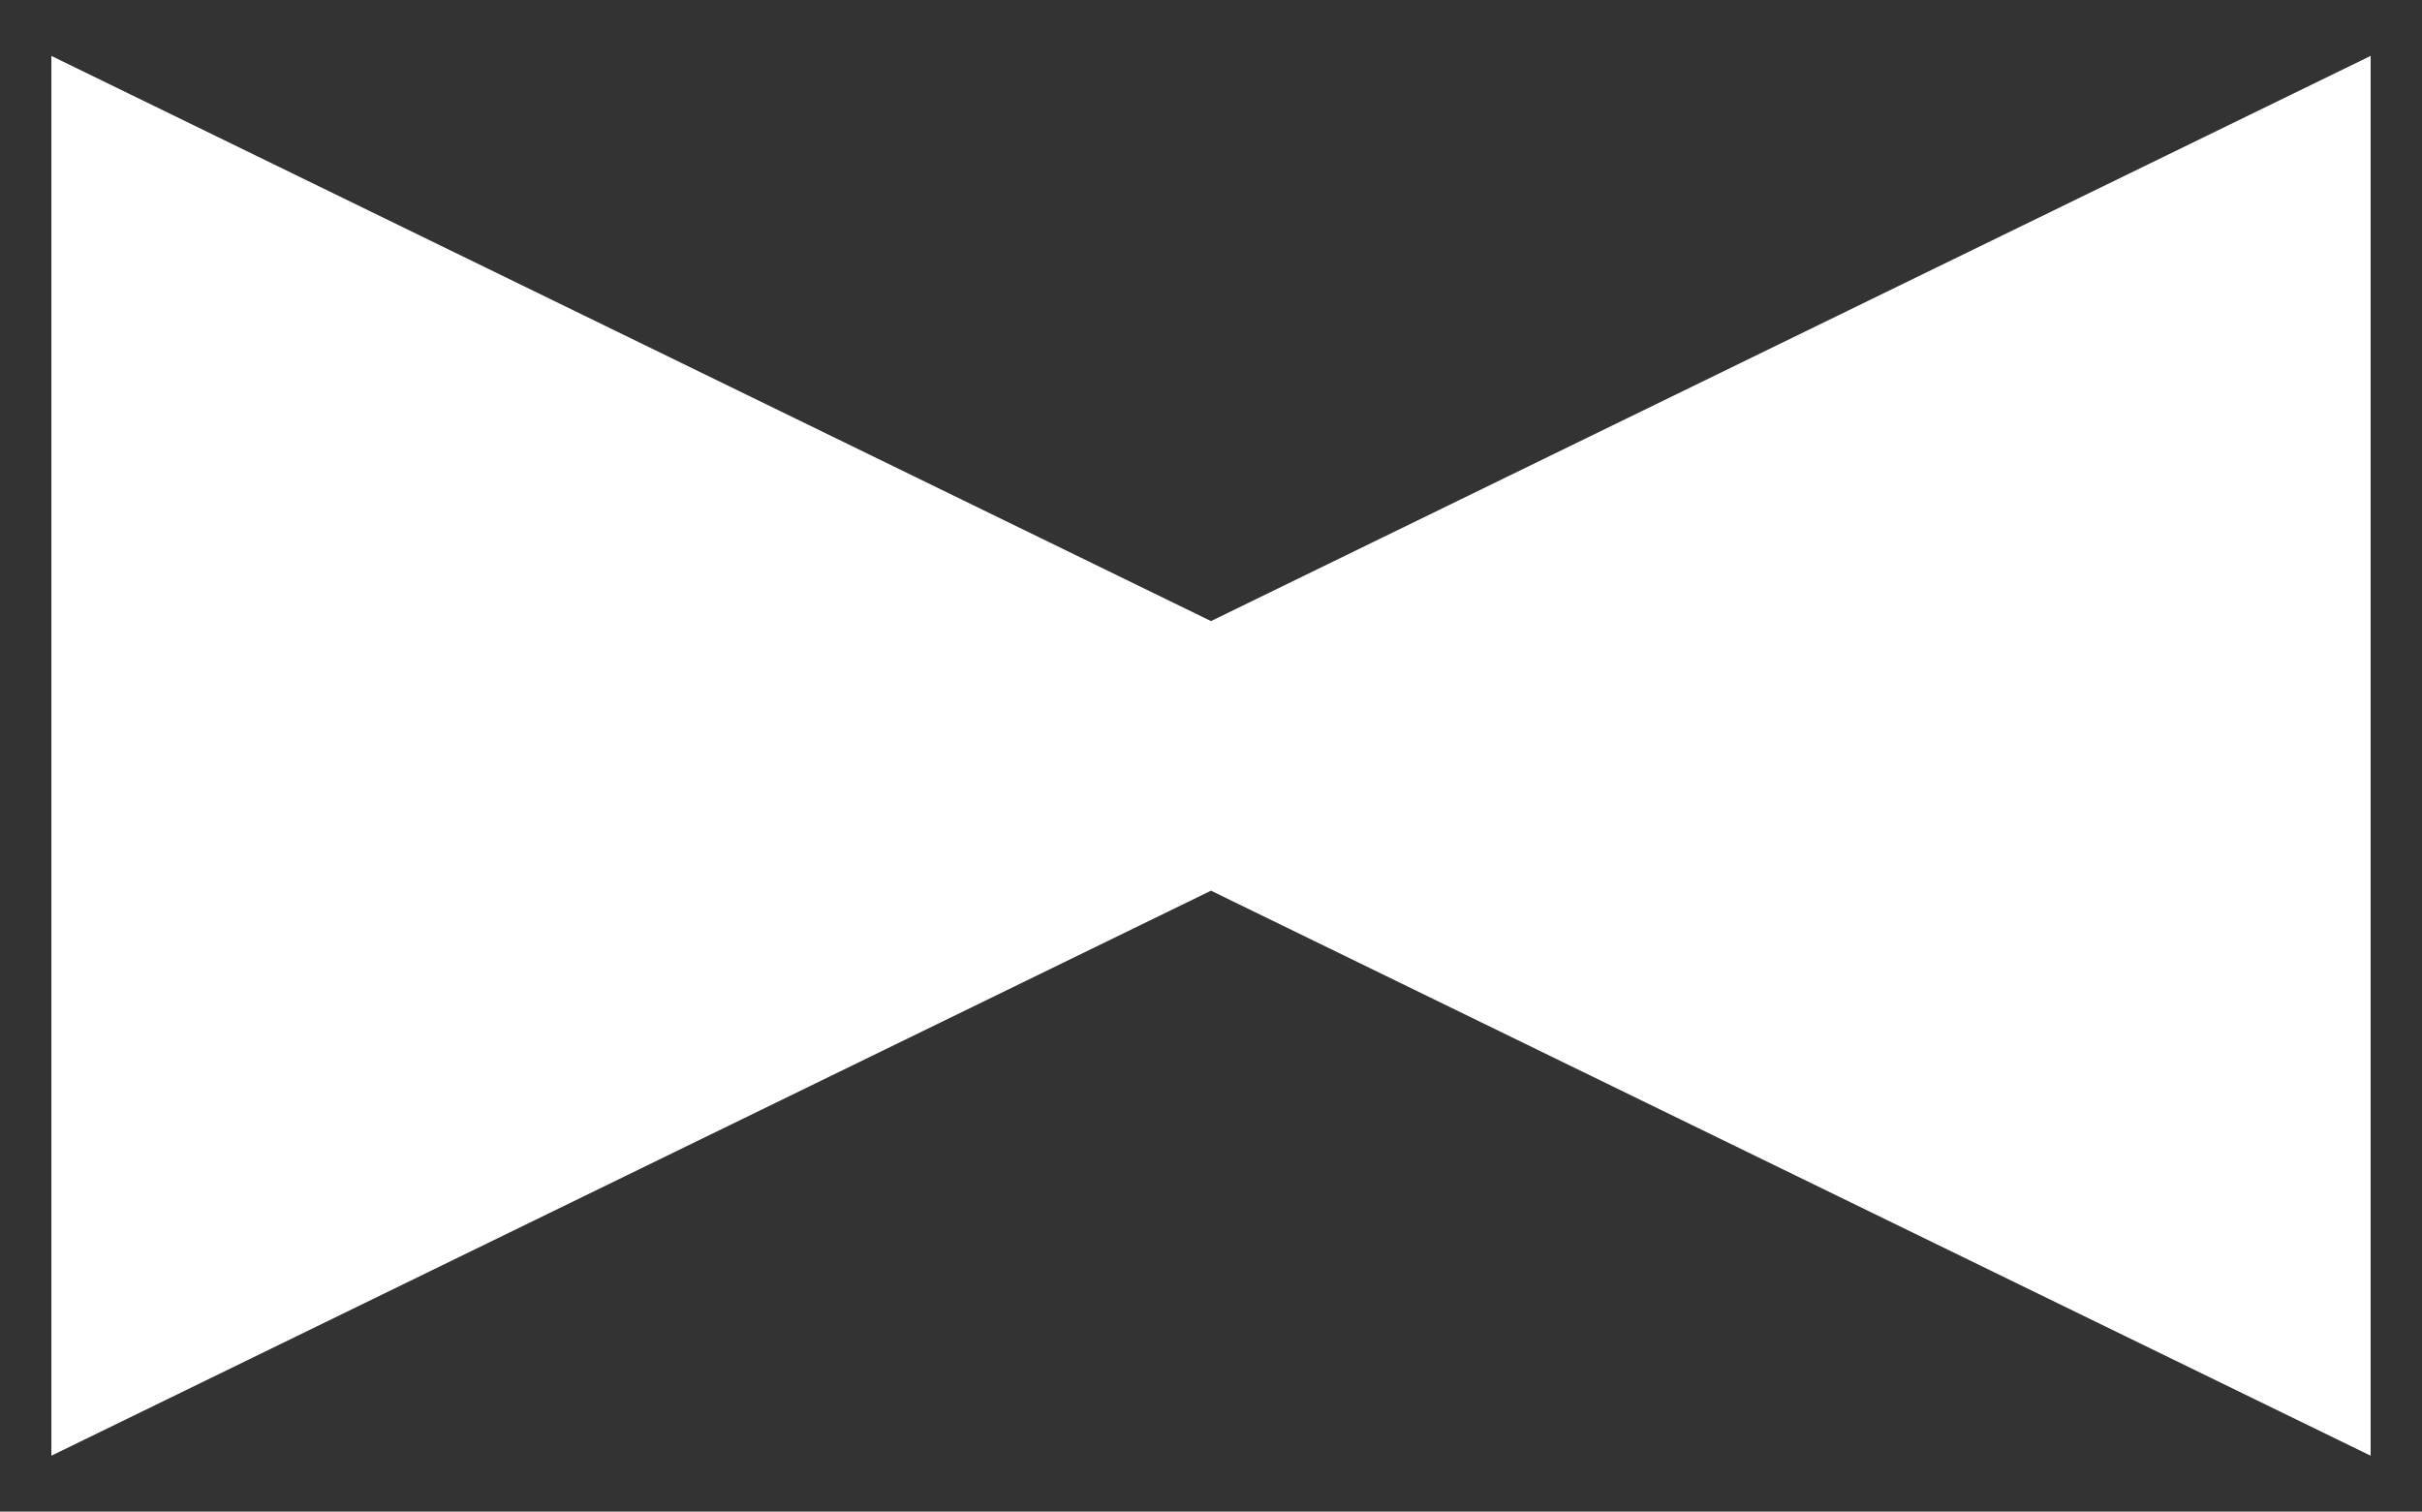 <svg xmlns="http://www.w3.org/2000/svg" viewBox="0 0 165 103"><rect x="0" y="0" width="165" height="103" fill="#333333" stroke="none"/><defs><style>.cls-1{fill:none;}.cls-2{fill:#fff;}</style></defs><g id="Layer_2" data-name="Layer 2"><g id="Layer_1-2" data-name="Layer 1"><rect class="cls-1" width="165" height="103"/><polygon class="cls-2" points="161.5 3.81 82.5 42.32 3.5 3.81 3.5 99.19 82.5 60.69 161.5 99.19 161.5 3.81"/></g></g></svg>